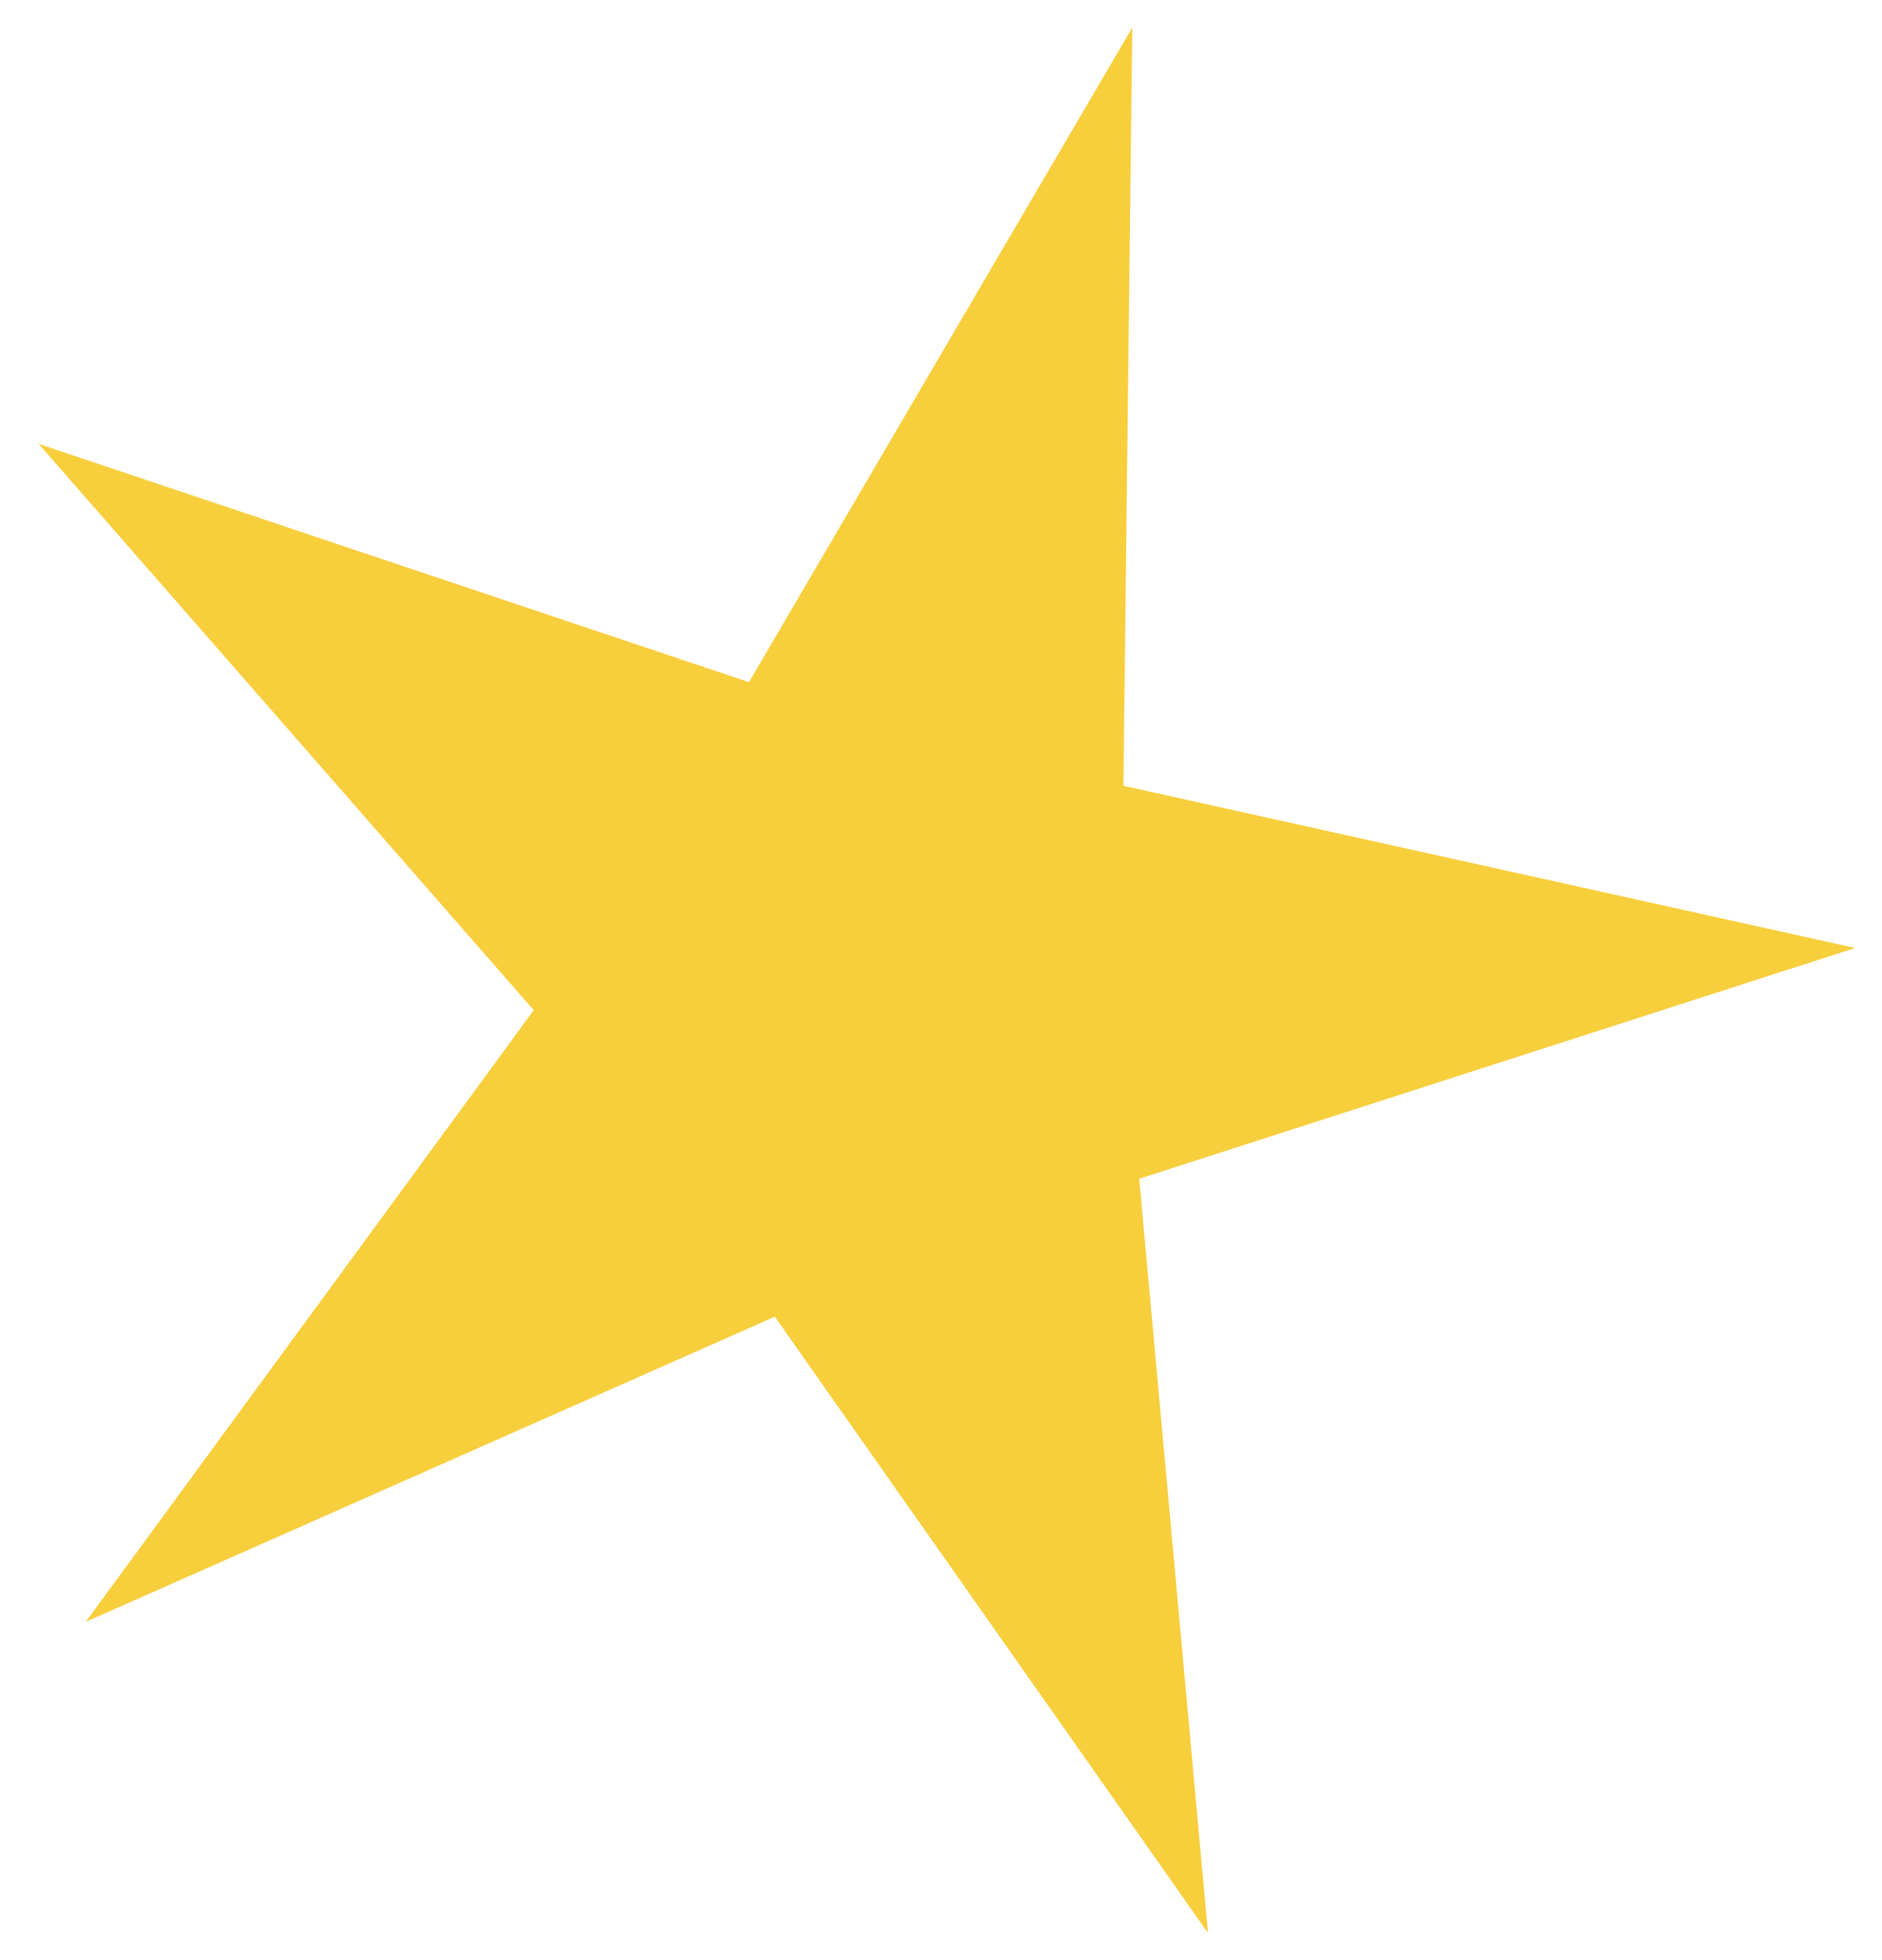 <?xml version="1.0" encoding="UTF-8"?> <svg xmlns="http://www.w3.org/2000/svg" width="48" height="50" fill="none"><path d="M28.878.704l-.226 19.34 18.662 4.138-18.259 5.887 1.754 19.238-11.048-15.72-17.574 7.784 11.426-15.603L.986 11.323l18.116 6.078L28.878.704z" fill="#F7CE3C"></path></svg> 